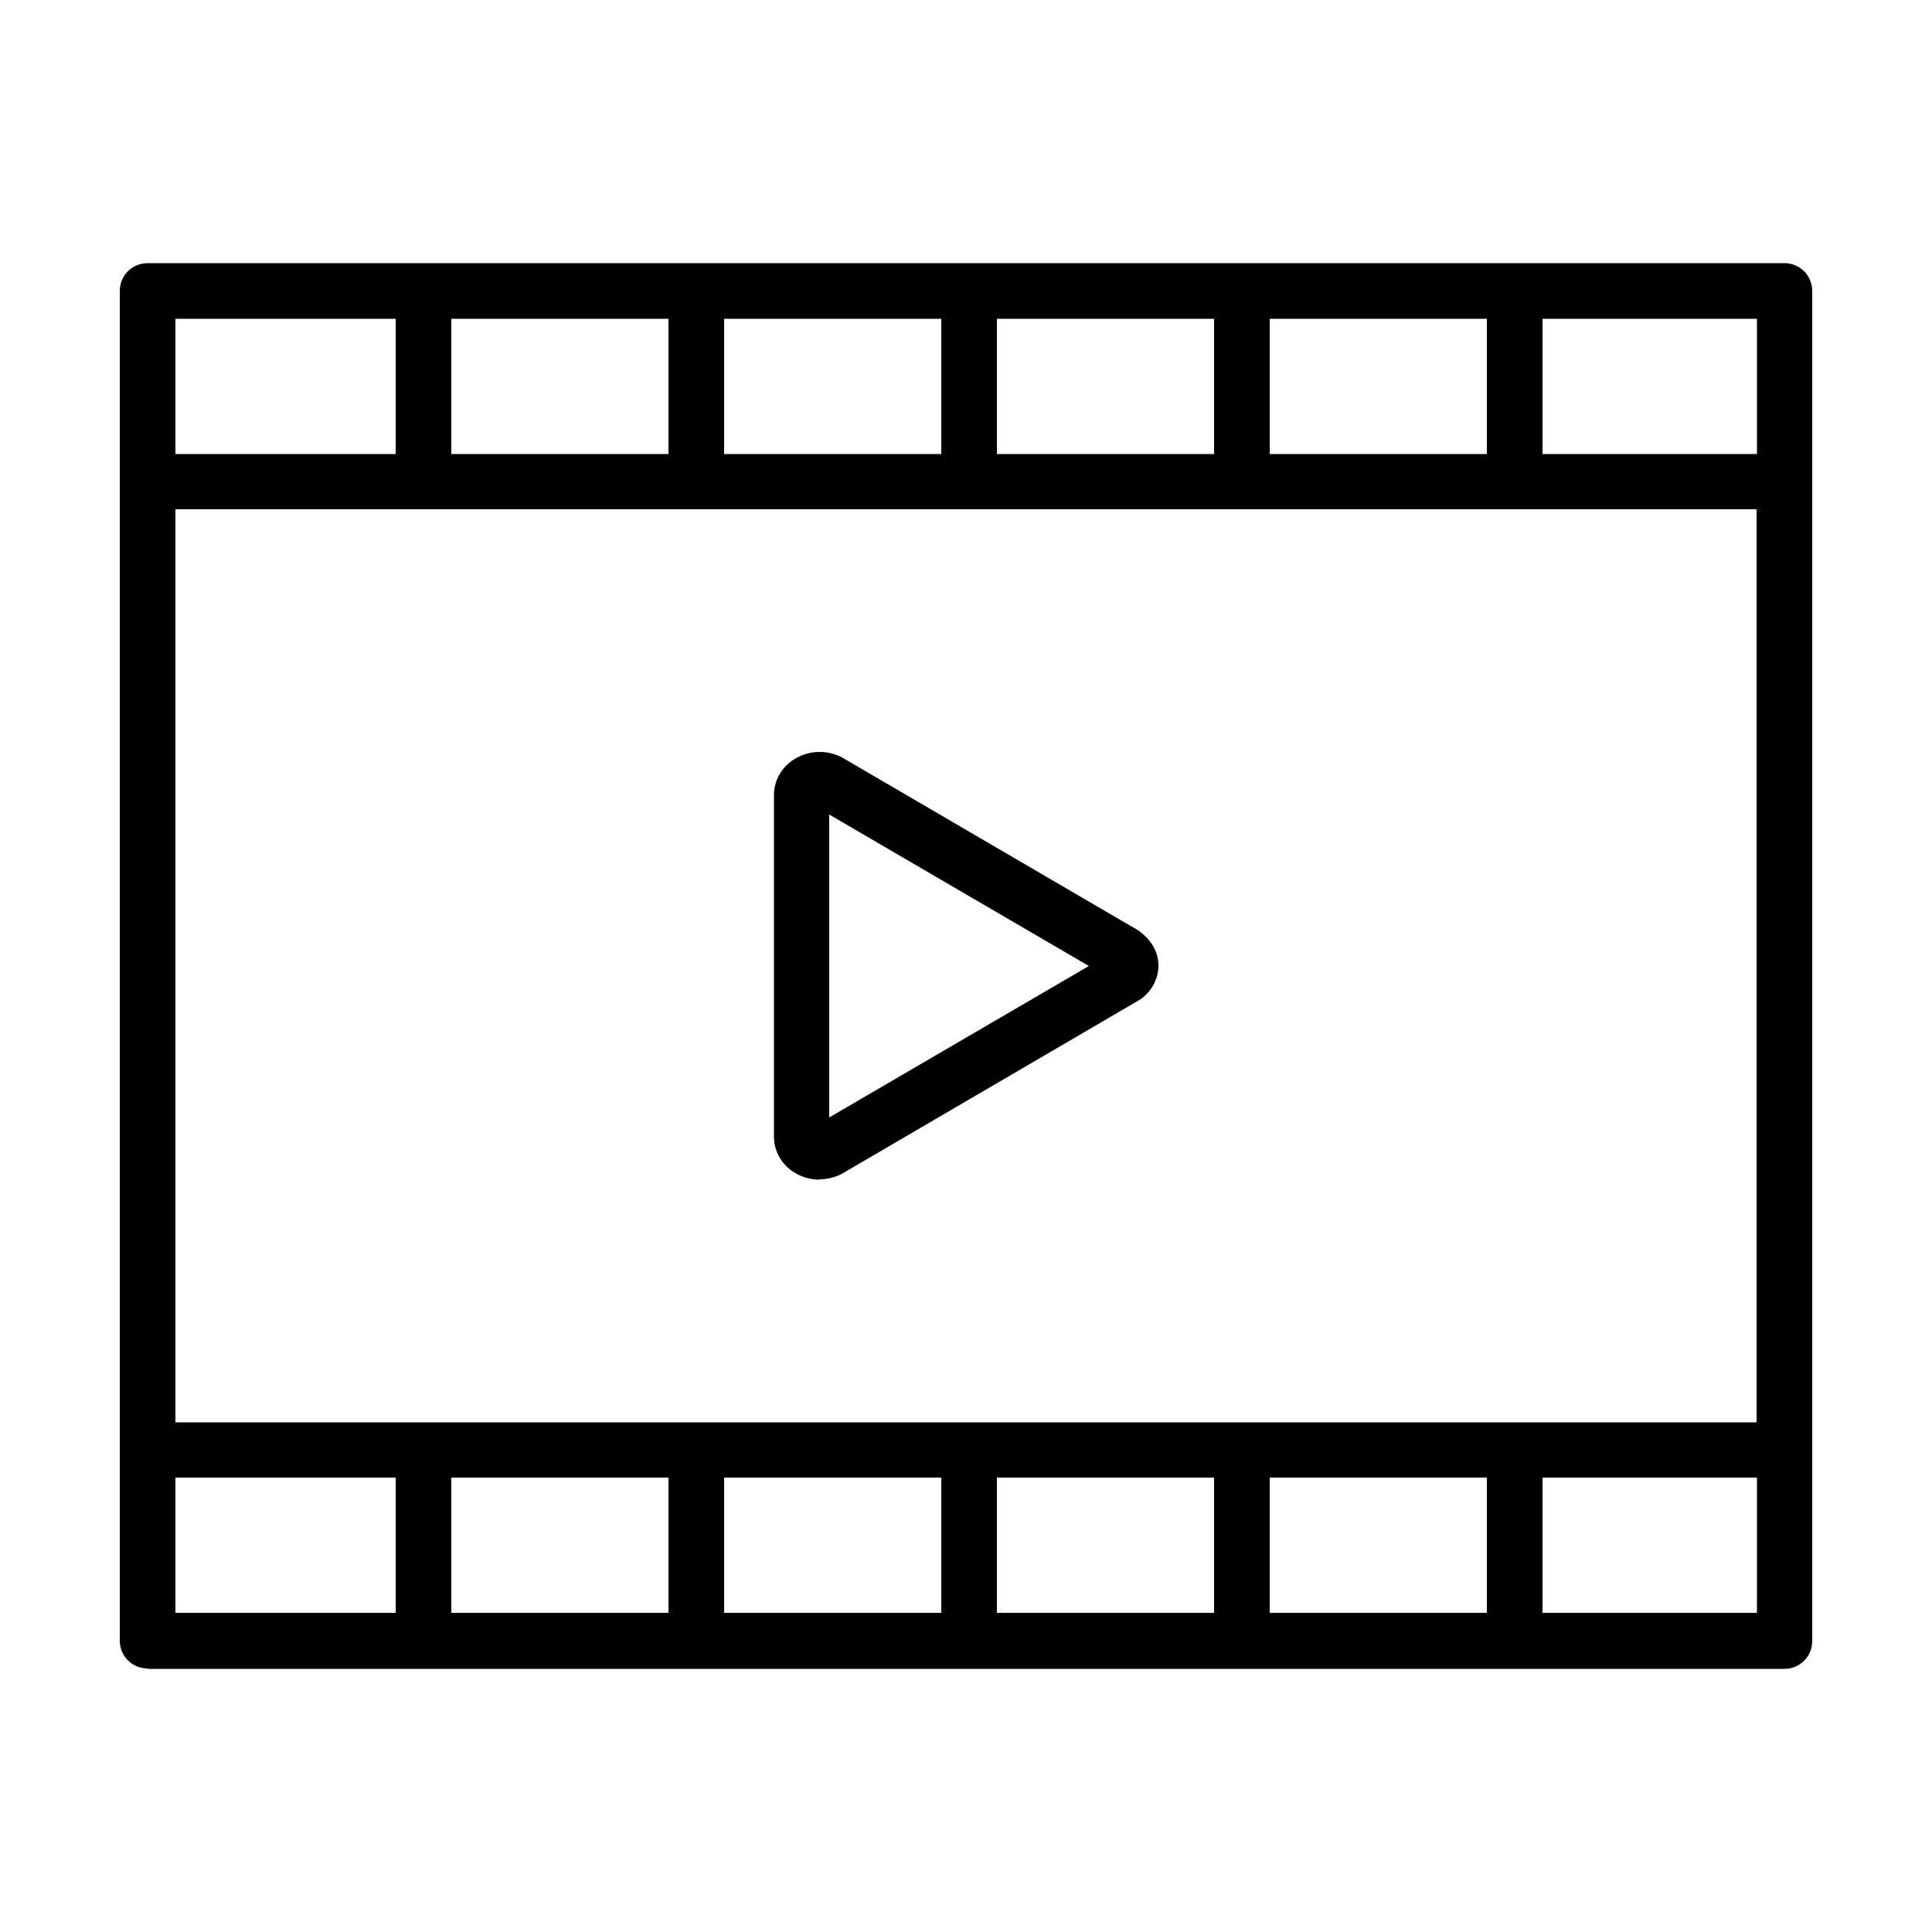 <?xml version="1.0" encoding="UTF-8"?>
<svg id="_レイヤー_2" data-name="レイヤー 2" xmlns="http://www.w3.org/2000/svg" viewBox="0 0 50 50">
  <defs>
    <style>
      .cls-1 {
        fill: none;
      }
    </style>
  </defs>
  <g id="_ヘッダー" data-name="ヘッダー">
    <g>
      <g>
        <path d="M3.82,43.18c-.4,0-.72-.32-.72-.72V7.53c0-.4,.32-.72,.72-.72H46.18c.4,0,.72,.32,.72,.72V42.47c0,.4-.32,.72-.72,.72H3.82Zm36.1-1.44h5.55v-3.5h-5.55v3.5Zm-7.06,0h5.62v-3.5h-5.62v3.5Zm-7.06,0h5.62v-3.5h-5.62v3.5Zm-7.06,0h5.62v-3.5h-5.62v3.5Zm-7.06,0h5.62v-3.5h-5.62v3.5Zm-7.14,0h5.7v-3.5H4.54v3.5Zm0-4.93H45.46V13.18H4.54v23.63ZM39.92,11.75h5.55v-3.5h-5.55v3.5Zm-7.06,0h5.62v-3.5h-5.62v3.5Zm-7.06,0h5.62v-3.5h-5.62v3.5Zm-7.06,0h5.62v-3.5h-5.62v3.5Zm-7.06,0h5.62v-3.5h-5.62v3.5Zm-7.14,0h5.7v-3.5H4.54v3.5Z"/>
        <path d="M21.21,30.53c-.2,0-.4-.05-.57-.14-.38-.19-.61-.57-.61-.97v-8.85c0-.41,.24-.78,.61-.97,.17-.09,.37-.14,.57-.14,.25,0,.48,.07,.68,.2l7.57,4.42c.35,.25,.52,.57,.52,.91s-.17,.66-.46,.87l-7.6,4.44c-.23,.15-.46,.22-.71,.22Zm.25-1.61l6.72-3.92-6.72-3.92v7.84Z"/>
      </g>
      <rect class="cls-1" width="50" height="50"/>
    </g>
  </g>
</svg>